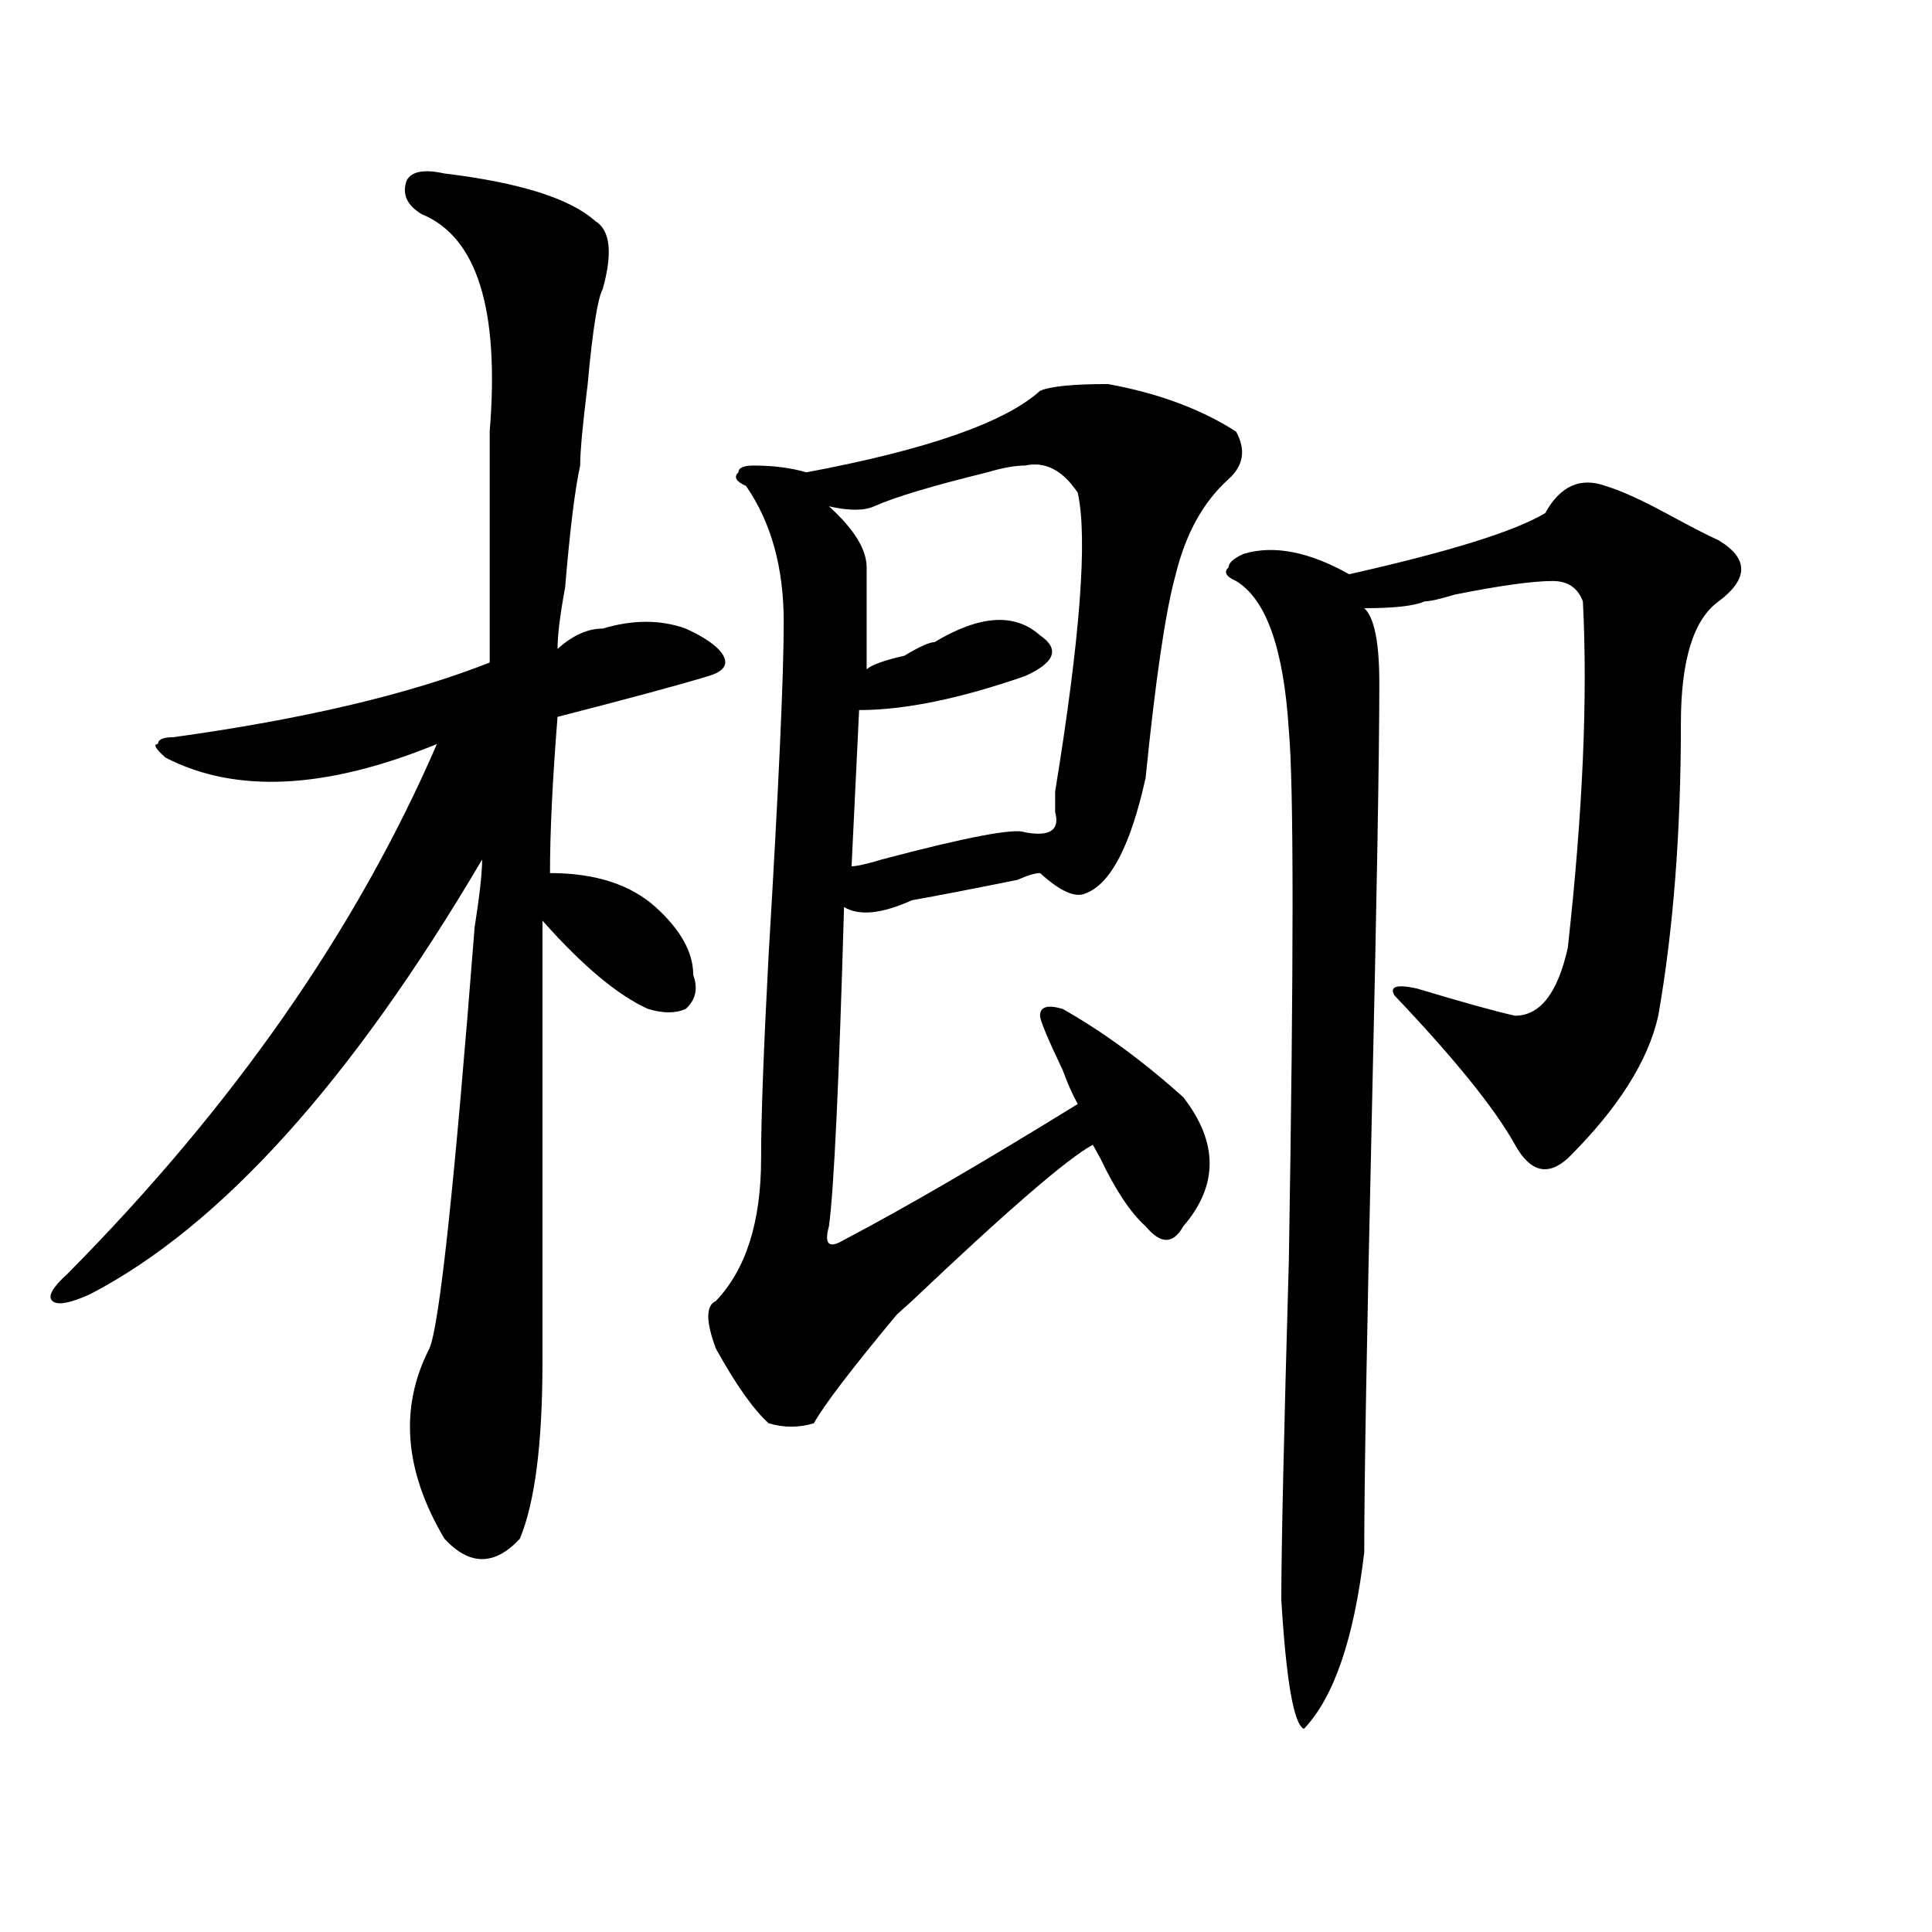<?xml version="1.0" encoding="utf-8"?>
<!-- Generator: Adobe Illustrator 16.0.0, SVG Export Plug-In . SVG Version: 6.00 Build 0)  -->
<!DOCTYPE svg PUBLIC "-//W3C//DTD SVG 1.1//EN" "http://www.w3.org/Graphics/SVG/1.1/DTD/svg11.dtd">
<svg version="1.1" id="图层_1" xmlns="http://www.w3.org/2000/svg" xmlns:xlink="http://www.w3.org/1999/xlink" x="0px" y="0px"
	 width="1000px" height="1000px" viewBox="0 0 1000 1000" enable-background="new 0 0 1000 1000" xml:space="preserve">
<path d="M230.043,89.797c39.023,4.725,64.998,12.909,78.047,24.609c7.805,4.725,9.085,16.425,3.902,35.156
	c-2.622,4.725-5.244,21.094-7.805,49.219c-2.622,21.094-3.902,35.156-3.902,42.188c-2.622,11.756-5.244,32.85-7.805,63.281
	c-2.622,14.063-3.902,24.609-3.902,31.641c7.805-7.031,15.609-10.547,23.414-10.547c15.609-4.669,29.877-4.669,42.926,0
	c10.365,4.725,16.89,9.394,19.512,14.063c2.561,4.725,0,8.24-7.805,10.547c-15.609,4.725-41.646,11.756-78.047,21.094
	c-2.622,32.85-3.902,59.766-3.902,80.859c23.414,0,41.584,5.878,54.633,17.578c12.987,11.756,19.512,23.456,19.512,35.156
	c2.561,7.031,1.28,12.909-3.902,17.578c-5.244,2.362-11.707,2.362-19.512,0c-15.609-7.031-33.841-22.247-54.633-45.703
	c0,89.1,0,165.234,0,228.516c0,42.188-3.902,72.675-11.707,91.406c-13.049,14.063-26.036,14.063-39.023,0
	c-20.854-35.156-23.414-67.95-7.805-98.438c5.183-11.7,12.987-84.375,23.414-217.969c2.561-16.369,3.902-28.125,3.902-35.156
	c-67.682,114.862-135.302,189.844-202.922,225c-10.427,4.725-16.951,5.878-19.512,3.516c-2.622-2.307,0-7.031,7.805-14.063
	c85.852-86.682,149.569-178.088,191.215-274.219c-57.255,23.456-104.083,25.818-140.484,7.031c-5.244-4.669-6.524-7.031-3.902-7.031
	c0-2.307,2.561-3.516,7.805-3.516c67.62-9.338,122.253-22.247,163.898-38.672c0-37.463,0-77.344,0-119.531
	c5.183-63.281-6.524-100.744-35.121-112.5c-7.805-4.669-10.427-10.547-7.805-17.578C213.092,88.644,219.616,87.49,230.043,89.797z
	 M573.449,198.781c25.975,4.725,48.108,12.909,66.34,24.609c5.183,9.394,3.902,17.578-3.902,24.609
	c-13.049,11.756-22.134,28.125-27.316,49.219c-5.244,18.787-10.427,53.943-15.609,105.469
	c-7.805,35.156-18.231,55.097-31.219,59.766c-5.244,2.362-13.049-1.153-23.414-10.547c-2.622,0-6.524,1.209-11.707,3.516
	c-23.414,4.725-41.646,8.24-54.633,10.547c-15.609,7.031-27.316,8.24-35.121,3.516c-2.622,91.406-5.244,146.503-7.805,165.234
	c-2.622,9.394,0,11.756,7.805,7.031c31.219-16.369,71.522-39.825,120.973-70.313c-2.622-4.669-5.244-10.547-7.805-17.578
	c-7.805-16.369-11.707-25.763-11.707-28.125c0-4.669,3.902-5.822,11.707-3.516c20.792,11.756,41.584,26.972,62.438,45.703
	c18.17,23.456,18.17,45.703,0,66.797c-5.244,9.394-11.707,9.394-19.512,0c-7.805-7.031-15.609-18.731-23.414-35.156l-3.902-7.031
	c-13.049,7.031-44.268,34.003-93.656,80.859l-7.805,7.031c-23.414,28.125-37.743,46.912-42.926,56.25
	c-7.805,2.362-15.609,2.362-23.414,0c-7.805-7.031-16.951-19.885-27.316-38.672c-5.244-14.063-5.244-22.247,0-24.609
	c15.609-16.369,23.414-40.979,23.414-73.828c0-21.094,1.28-56.25,3.902-105.469c5.183-86.682,7.805-144.141,7.805-172.266
	s-6.524-51.525-19.512-70.313c-5.244-2.307-6.524-4.669-3.902-7.031c0-2.307,2.561-3.516,7.805-3.516
	c10.365,0,19.512,1.209,27.316,3.516c62.438-11.7,102.741-25.763,120.973-42.188C543.511,199.99,555.218,198.781,573.449,198.781z
	 M530.523,240.969c-5.244,0-11.707,1.209-19.512,3.516c-28.658,7.031-48.17,12.909-58.535,17.578
	c-5.244,2.362-13.049,2.362-23.414,0c12.987,11.756,19.512,22.303,19.512,31.641c0,18.787,0,36.365,0,52.734
	c2.561-2.307,9.085-4.669,19.512-7.031c7.805-4.669,12.987-7.031,15.609-7.031c23.414-14.063,41.584-15.216,54.633-3.516
	c10.365,7.031,7.805,14.063-7.805,21.094c-33.841,11.756-62.438,17.578-85.852,17.578l-3.902,80.859
	c2.561,0,7.805-1.153,15.609-3.516c44.206-11.7,68.9-16.369,74.145-14.063c12.987,2.362,18.17-1.153,15.609-10.547v-10.547
	c12.987-79.65,16.89-131.231,11.707-154.688C550.035,243.331,540.889,238.662,530.523,240.969z M831.004,251.516
	c7.805,2.362,18.17,7.031,31.219,14.063c12.987,7.031,22.072,11.756,27.316,14.063c15.609,9.394,15.609,19.94,0,31.641
	c-13.049,9.394-19.512,30.487-19.512,63.281c0,56.25-3.902,106.678-11.707,151.172c-5.244,23.456-20.854,48.065-46.828,73.828
	c-10.427,9.394-19.512,7.031-27.316-7.031c-10.427-18.731-31.219-44.494-62.438-77.344c-2.622-4.669,1.28-5.822,11.707-3.516
	c23.414,7.031,40.304,11.756,50.73,14.063c12.987,0,22.072-11.7,27.316-35.156c7.805-70.313,10.365-130.078,7.805-179.297
	c-2.622-7.031-7.805-10.547-15.609-10.547c-10.427,0-27.316,2.362-50.73,7.031c-7.805,2.362-13.049,3.516-15.609,3.516
	c-5.244,2.362-15.609,3.516-31.219,3.516c5.183,4.725,7.805,17.578,7.805,38.672c0,37.519-1.342,112.5-3.902,225
	c-2.622,114.862-3.902,189.844-3.902,225c-5.244,44.494-15.609,74.981-31.219,91.406c-5.244-2.362-9.146-24.609-11.707-66.797
	c0-25.818,1.28-84.375,3.902-175.781c2.561-154.688,2.561-246.094,0-274.219c-2.622-42.188-11.707-67.95-27.316-77.344
	c-5.244-2.307-6.524-4.669-3.902-7.031c0-2.307,2.561-4.669,7.805-7.031c15.609-4.669,33.779-1.153,54.633,10.547
	c52.011-11.7,85.852-22.247,101.461-31.641C807.59,251.516,817.955,246.847,831.004,251.516z"/>
</svg>
